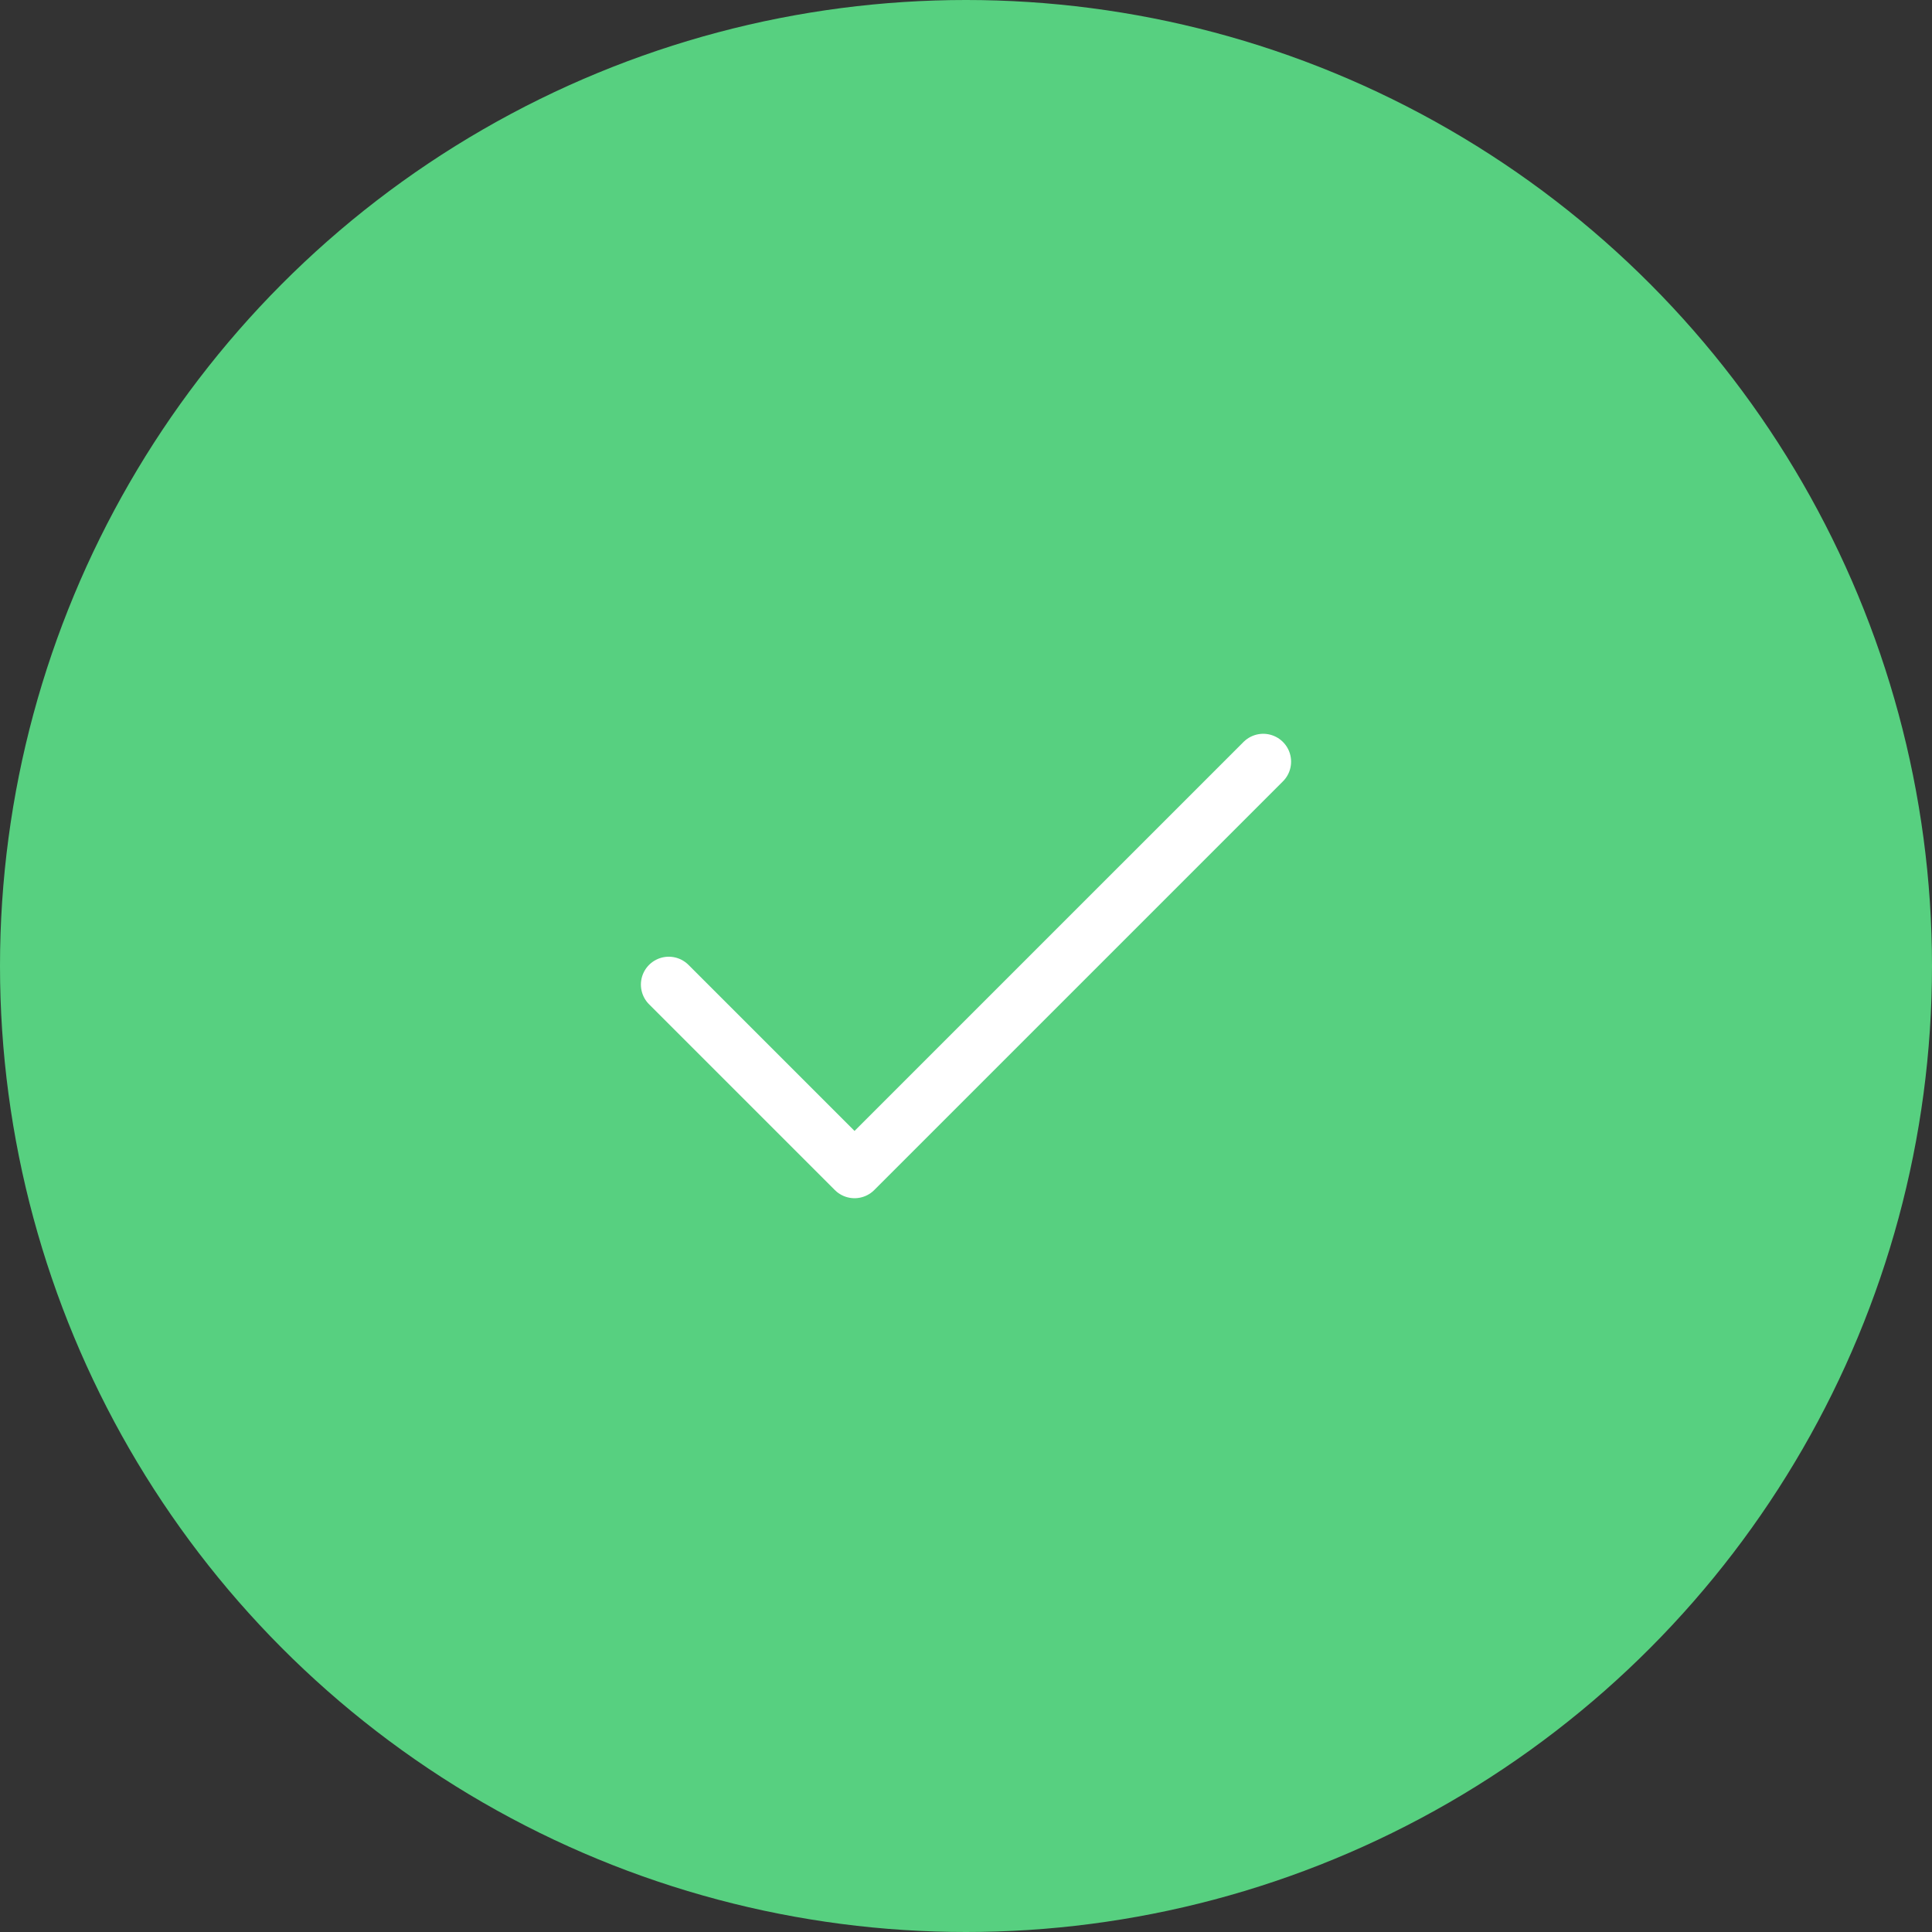 <svg width="52" height="52" viewBox="0 0 52 52" fill="none" xmlns="http://www.w3.org/2000/svg">
<rect x="0" y="0" width="52" height="52" fill="#333333" stroke="none"/>
<circle cx="26" cy="26" r="26" fill="#57D080"/>
<path d="M34 20.5L23 31.5L18 26.5" stroke="white" stroke-width="1.5" stroke-linecap="round" stroke-linejoin="round"/>
</svg>
